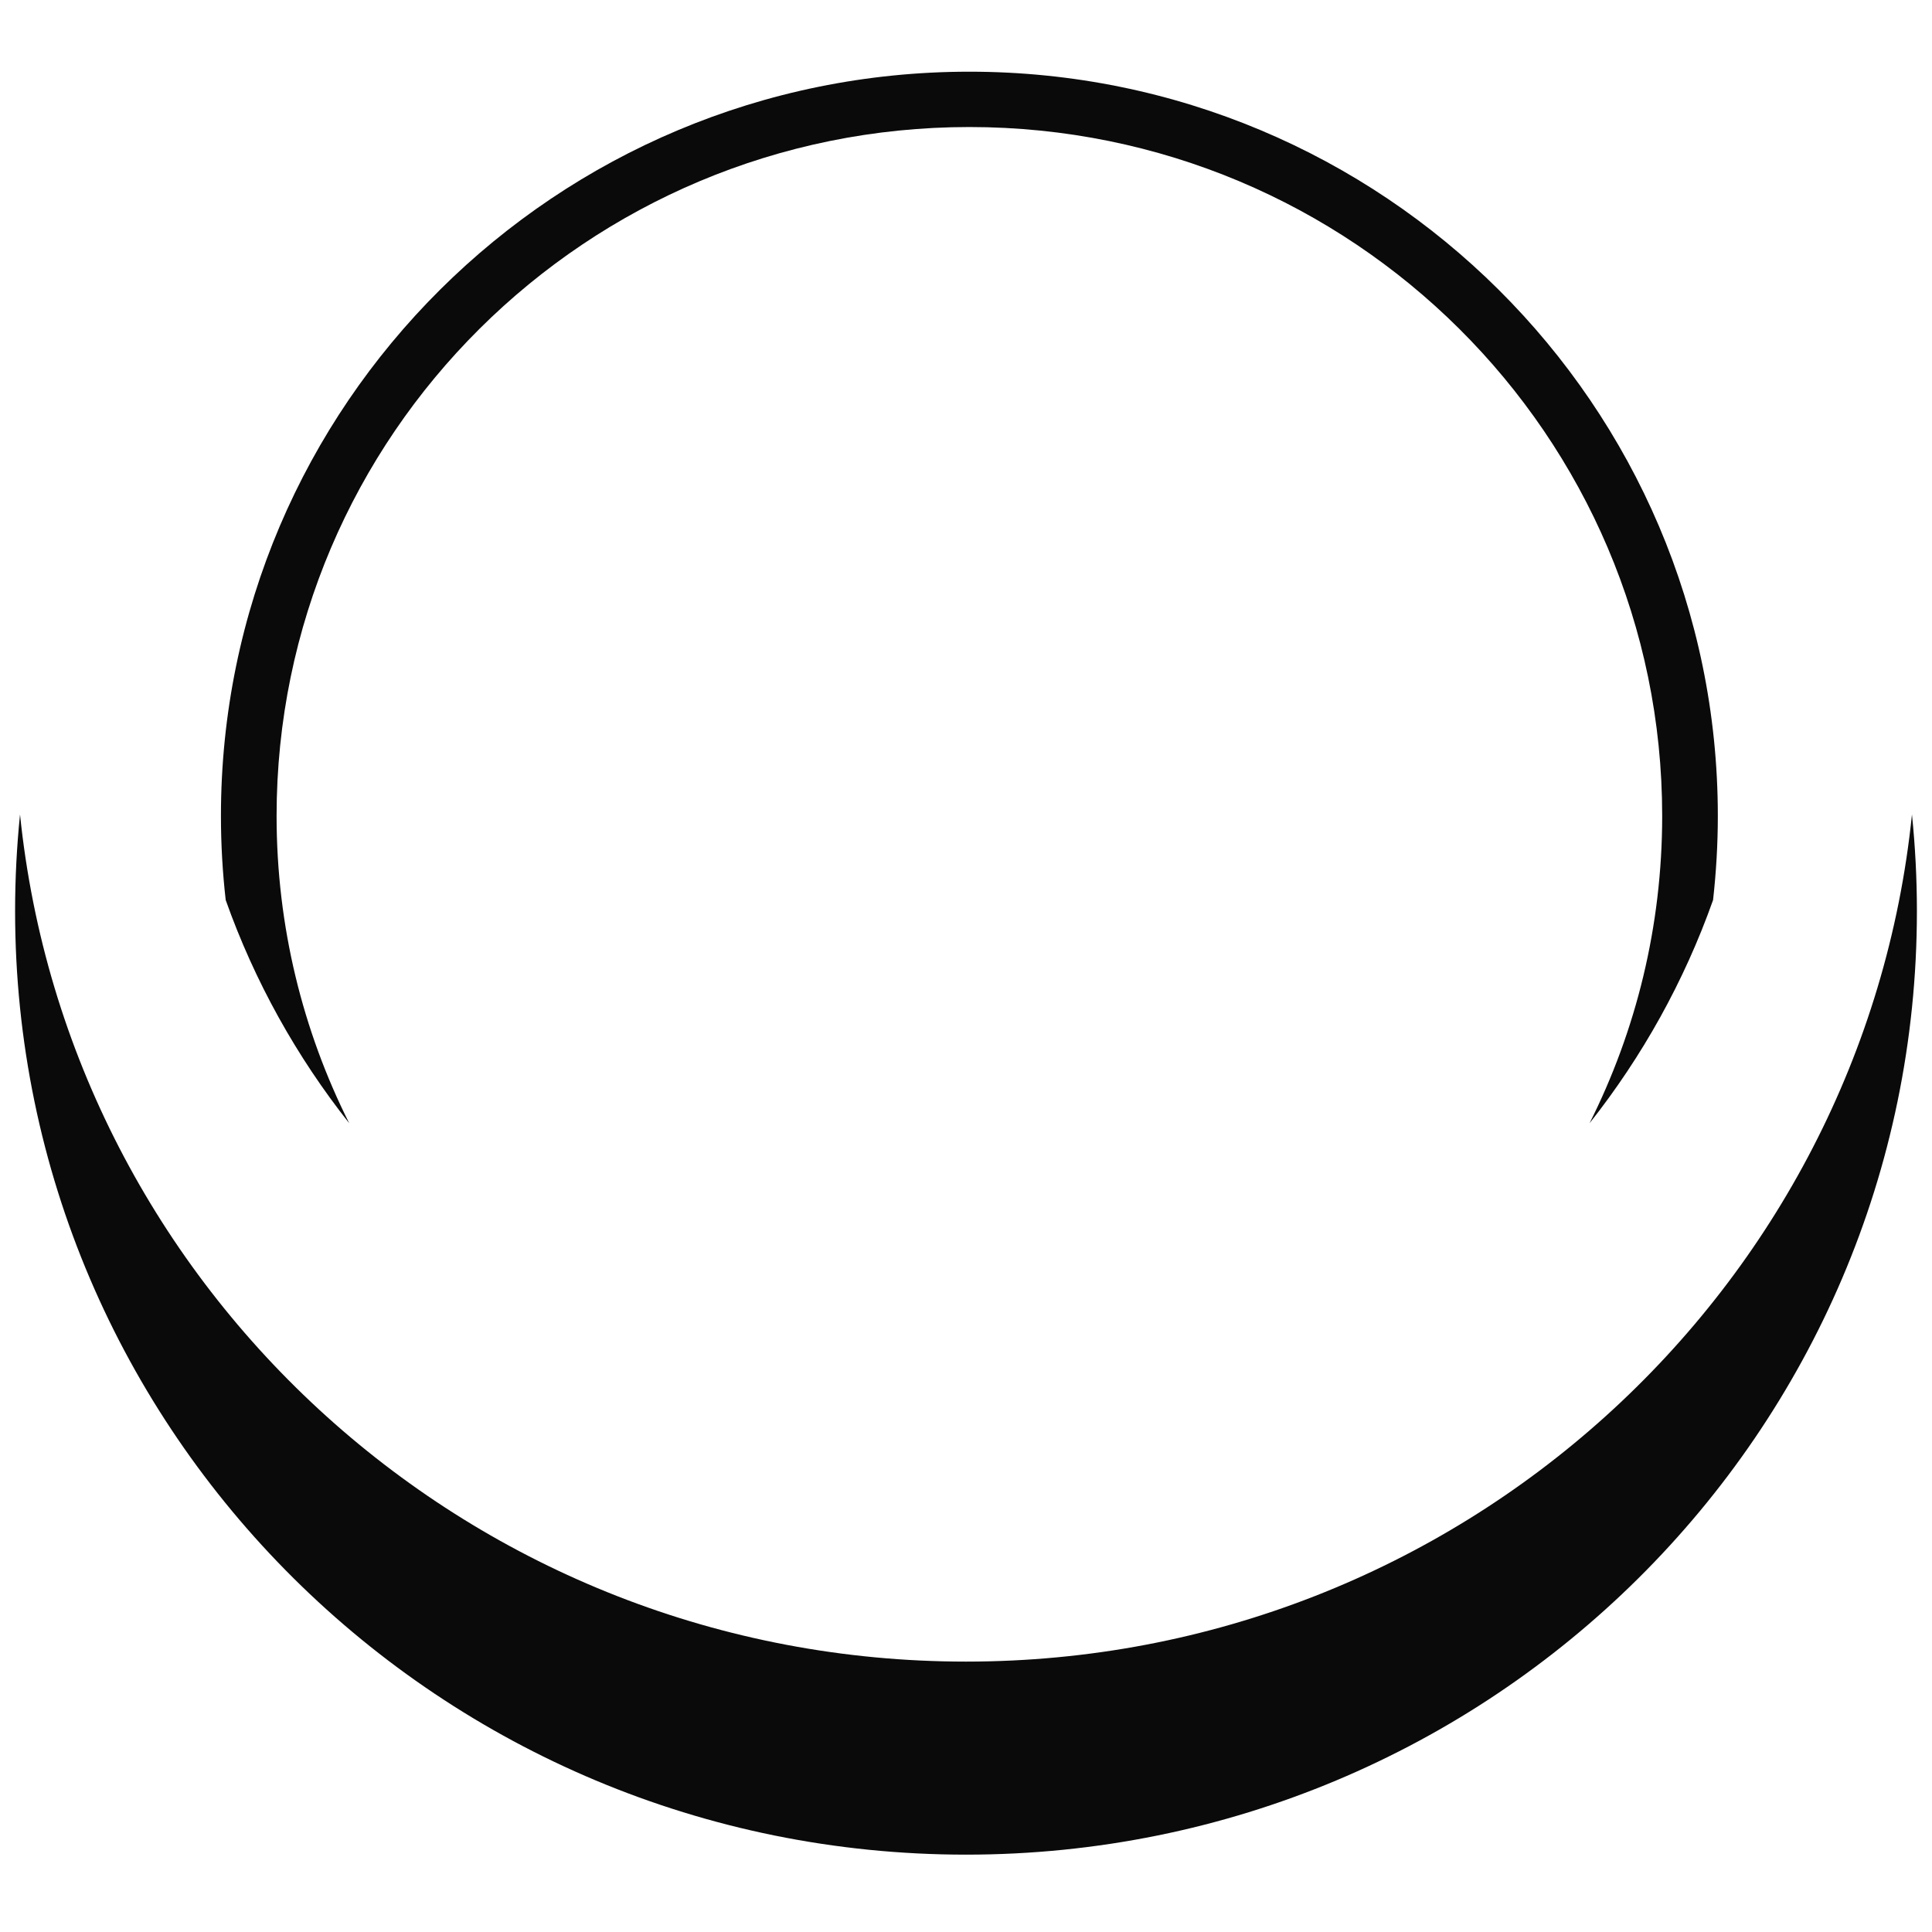 <svg width="1024" height="1024" viewBox="0 0 1024 1024" fill="none" xmlns="http://www.w3.org/2000/svg">
<path d="M842.496 595.337C867.12 546.305 880.992 491.012 880.992 432.469C880.992 230.819 716.582 67.33 513.795 67.33C311.009 67.33 146.599 230.819 146.599 432.469C146.599 490.982 160.471 546.305 185.095 595.337C157.203 560.07 134.926 520.194 119.628 477.041C117.965 462.42 117.104 447.563 117.104 432.469C117.074 214.603 294.672 38 513.766 38C732.86 38 910.487 214.603 910.487 432.469C910.487 447.533 909.596 462.39 907.962 477.041C892.665 520.194 870.387 560.07 842.496 595.337Z" fill="#0A0A0A"/>
<path d="M512 880.683C772.956 880.683 987.59 683.87 1013.38 431.703C1015.1 448.519 1016 465.583 1016 482.861C1016 759.061 790.368 983 512 983C233.632 983 8 759.096 8 482.861C8 465.583 8.896 448.519 10.615 431.703C36.446 683.905 251.043 880.683 512 880.683Z" fill="#0A0A0A"/>
</svg>

